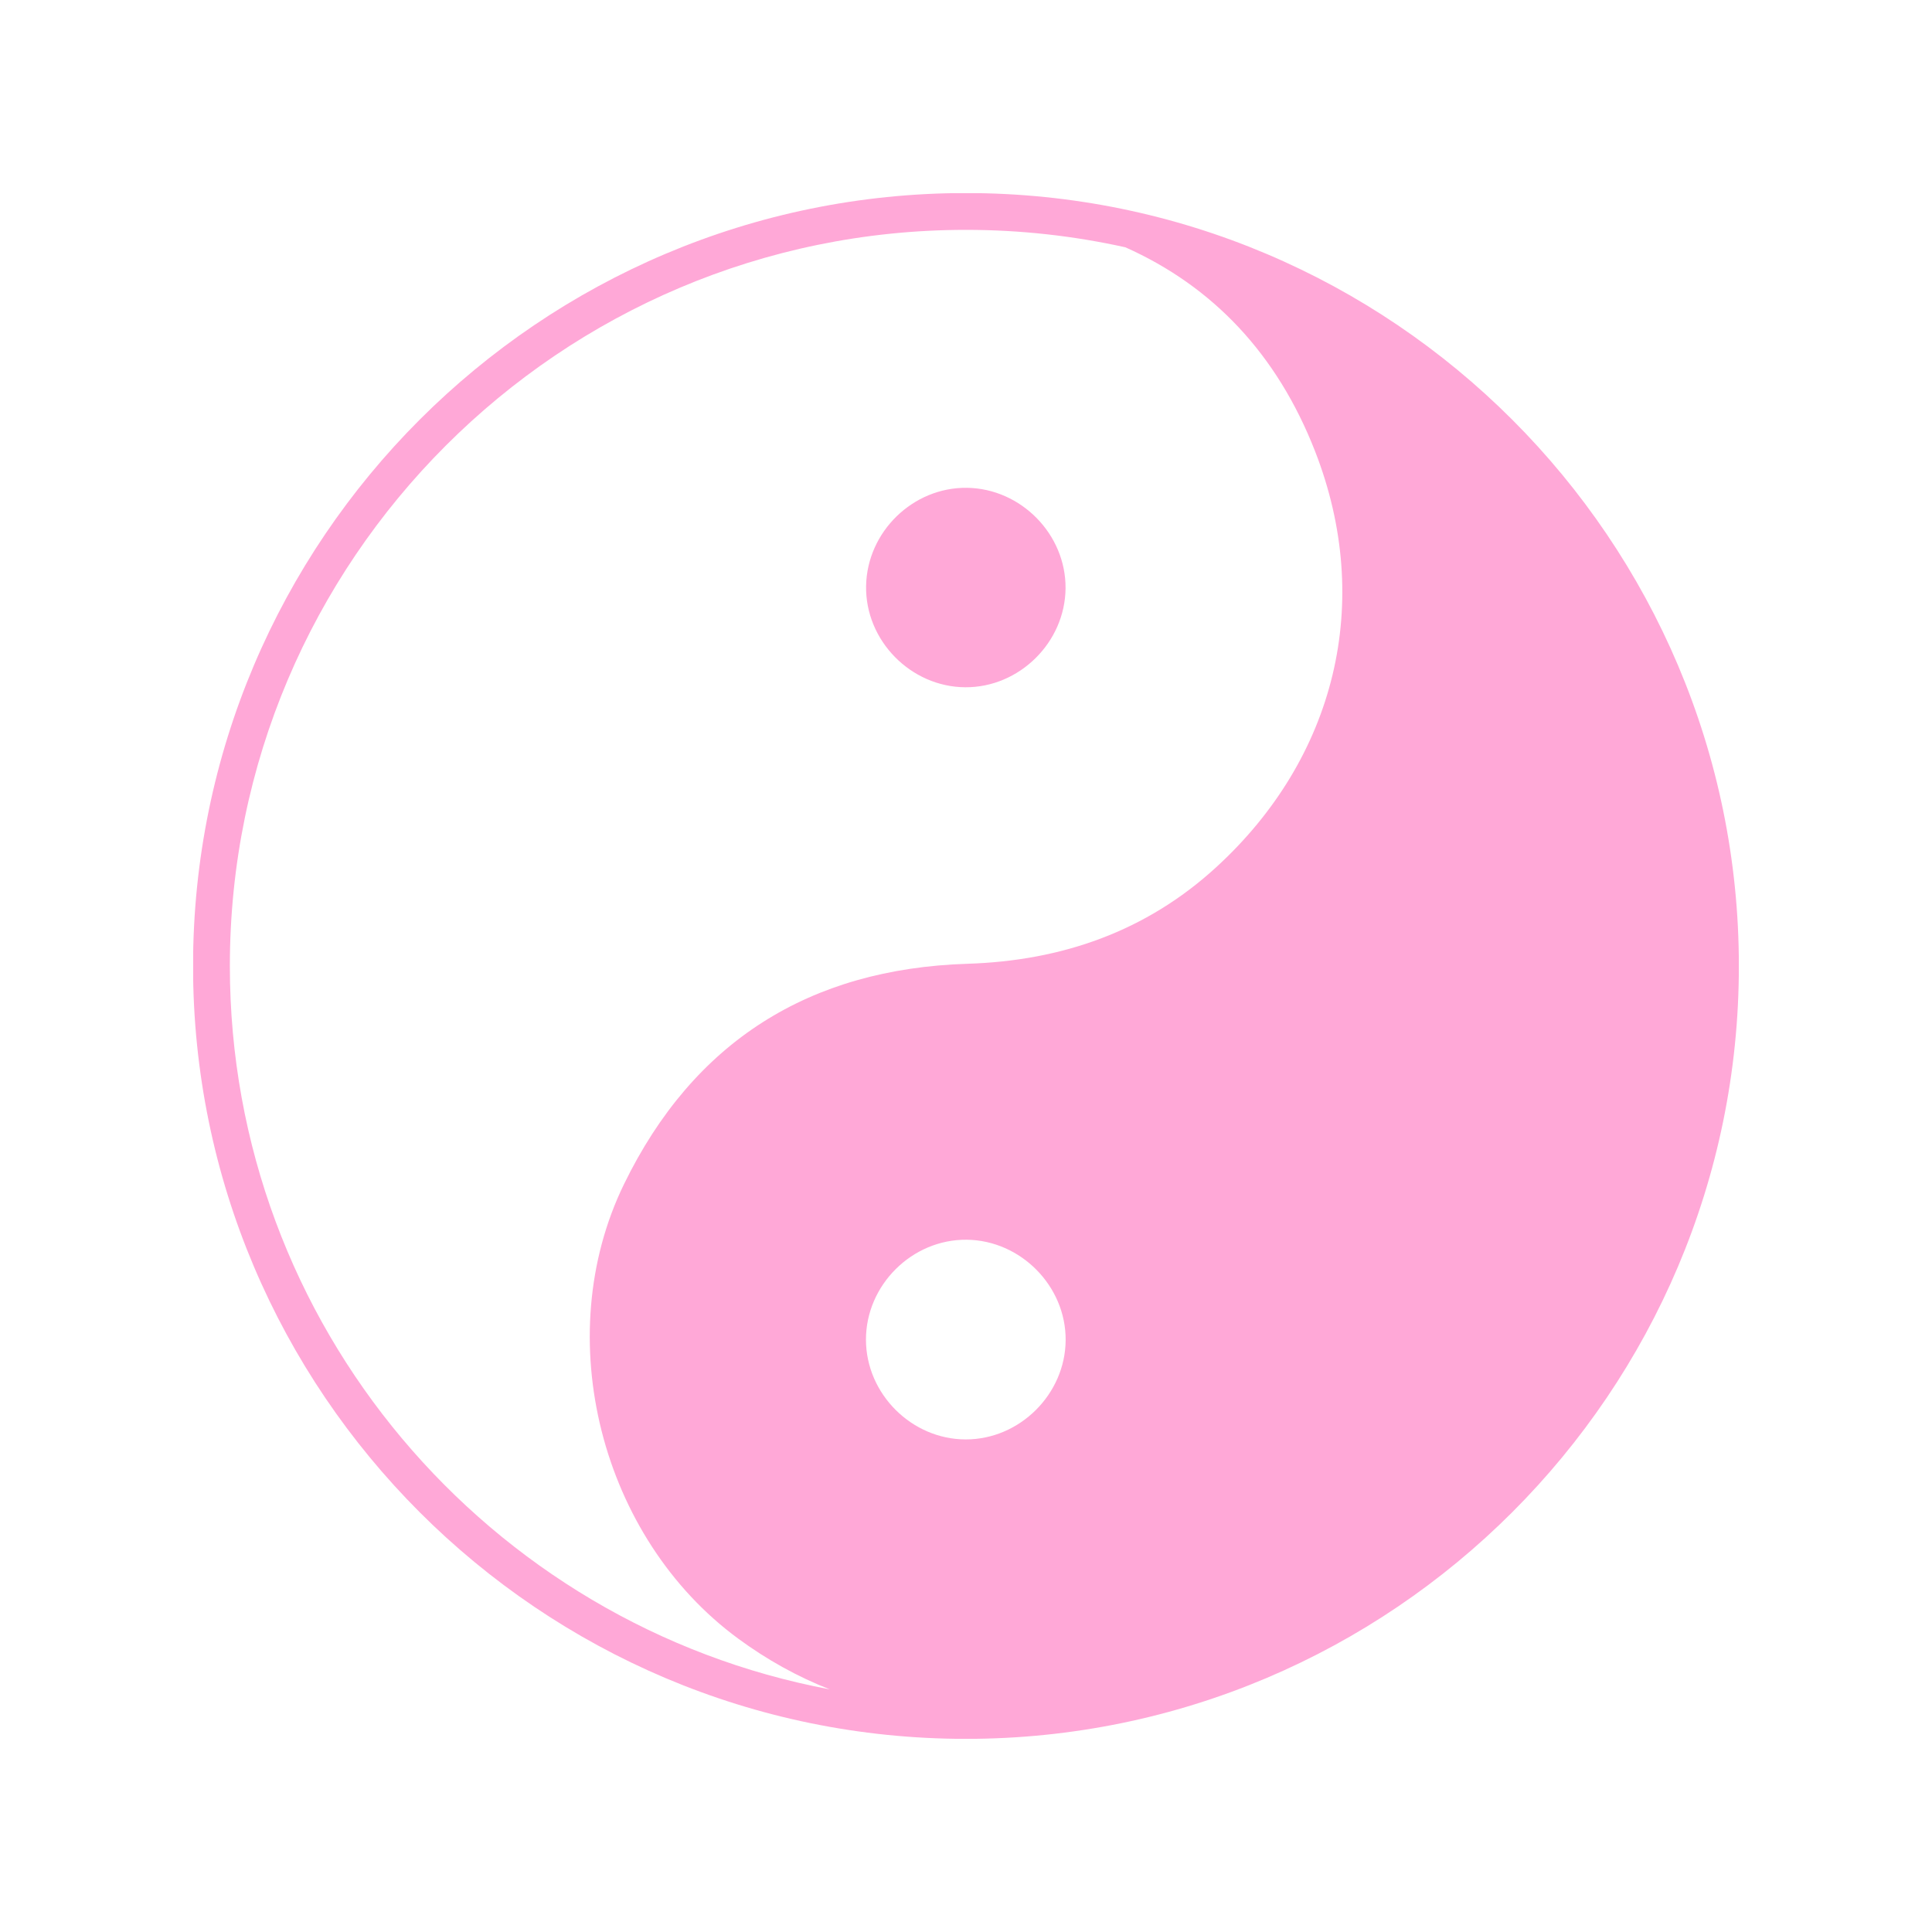 <svg xmlns="http://www.w3.org/2000/svg" xmlns:xlink="http://www.w3.org/1999/xlink" width="600" zoomAndPan="magnify" viewBox="0 0 450 450" height="600" preserveAspectRatio="xMidYMid meet" version="1.0"><defs><clipPath id="id1"><path d="M 45 45 L 405 45 L 405 405 L 45 405 Z M 45 45 " clip-rule="nonzero"/></clipPath></defs><rect x="-45" width="540" fill="#ffffff" y="-45" height="540" fill-opacity="1"/><rect x="-45" width="540" fill="#ffffff" y="-45" height="540" fill-opacity="1"/><rect x="-45" width="540" fill="#ffffff" y="-45" height="540" fill-opacity="1"/><rect x="-45" width="540" fill="#ffffff" y="-45" height="540" fill-opacity="1"/><path fill="#ffa8d7" d="M 224.863 160.078 C 237.43 160.137 248.078 149.617 248.188 137.035 C 248.297 124.477 237.824 113.797 225.238 113.621 C 212.66 113.449 201.965 123.848 201.73 136.465 C 201.496 149.168 212.129 160.023 224.863 160.078 " fill-opacity="1" fill-rule="nonzero"/><g clip-path="url(#id1)"><path fill="#ffa8d7" d="M 224.922 335.27 C 212.336 335.25 201.738 324.668 201.699 312.078 C 201.664 299.324 212.445 288.617 225.18 288.758 C 237.77 288.902 248.289 299.578 248.211 312.141 C 248.133 324.73 237.5 335.293 224.922 335.27 Z M 53.539 224.988 C 53.539 130.453 130.453 53.539 224.988 53.539 C 237.742 53.539 250.168 54.949 262.133 57.605 C 282.48 66.695 297.445 82.449 306.281 105.047 C 320.059 140.289 311.098 176.566 283.195 202.07 C 266.93 216.938 247.328 223.789 225.367 224.48 C 188.52 225.641 161.531 242.582 145.34 275.82 C 127.961 311.512 139.961 358.211 171.977 381.695 C 178.668 386.605 185.746 390.539 193.254 393.48 C 113.824 378.555 53.539 308.684 53.539 224.988 Z M 224.988 44.965 C 125.723 44.965 44.965 125.723 44.965 224.988 C 44.965 324.258 125.723 405.016 224.988 405.016 C 324.258 405.016 405.016 324.258 405.016 224.988 C 405.016 125.723 324.258 44.965 224.988 44.965 " fill-opacity="1" fill-rule="nonzero"/></g></svg>